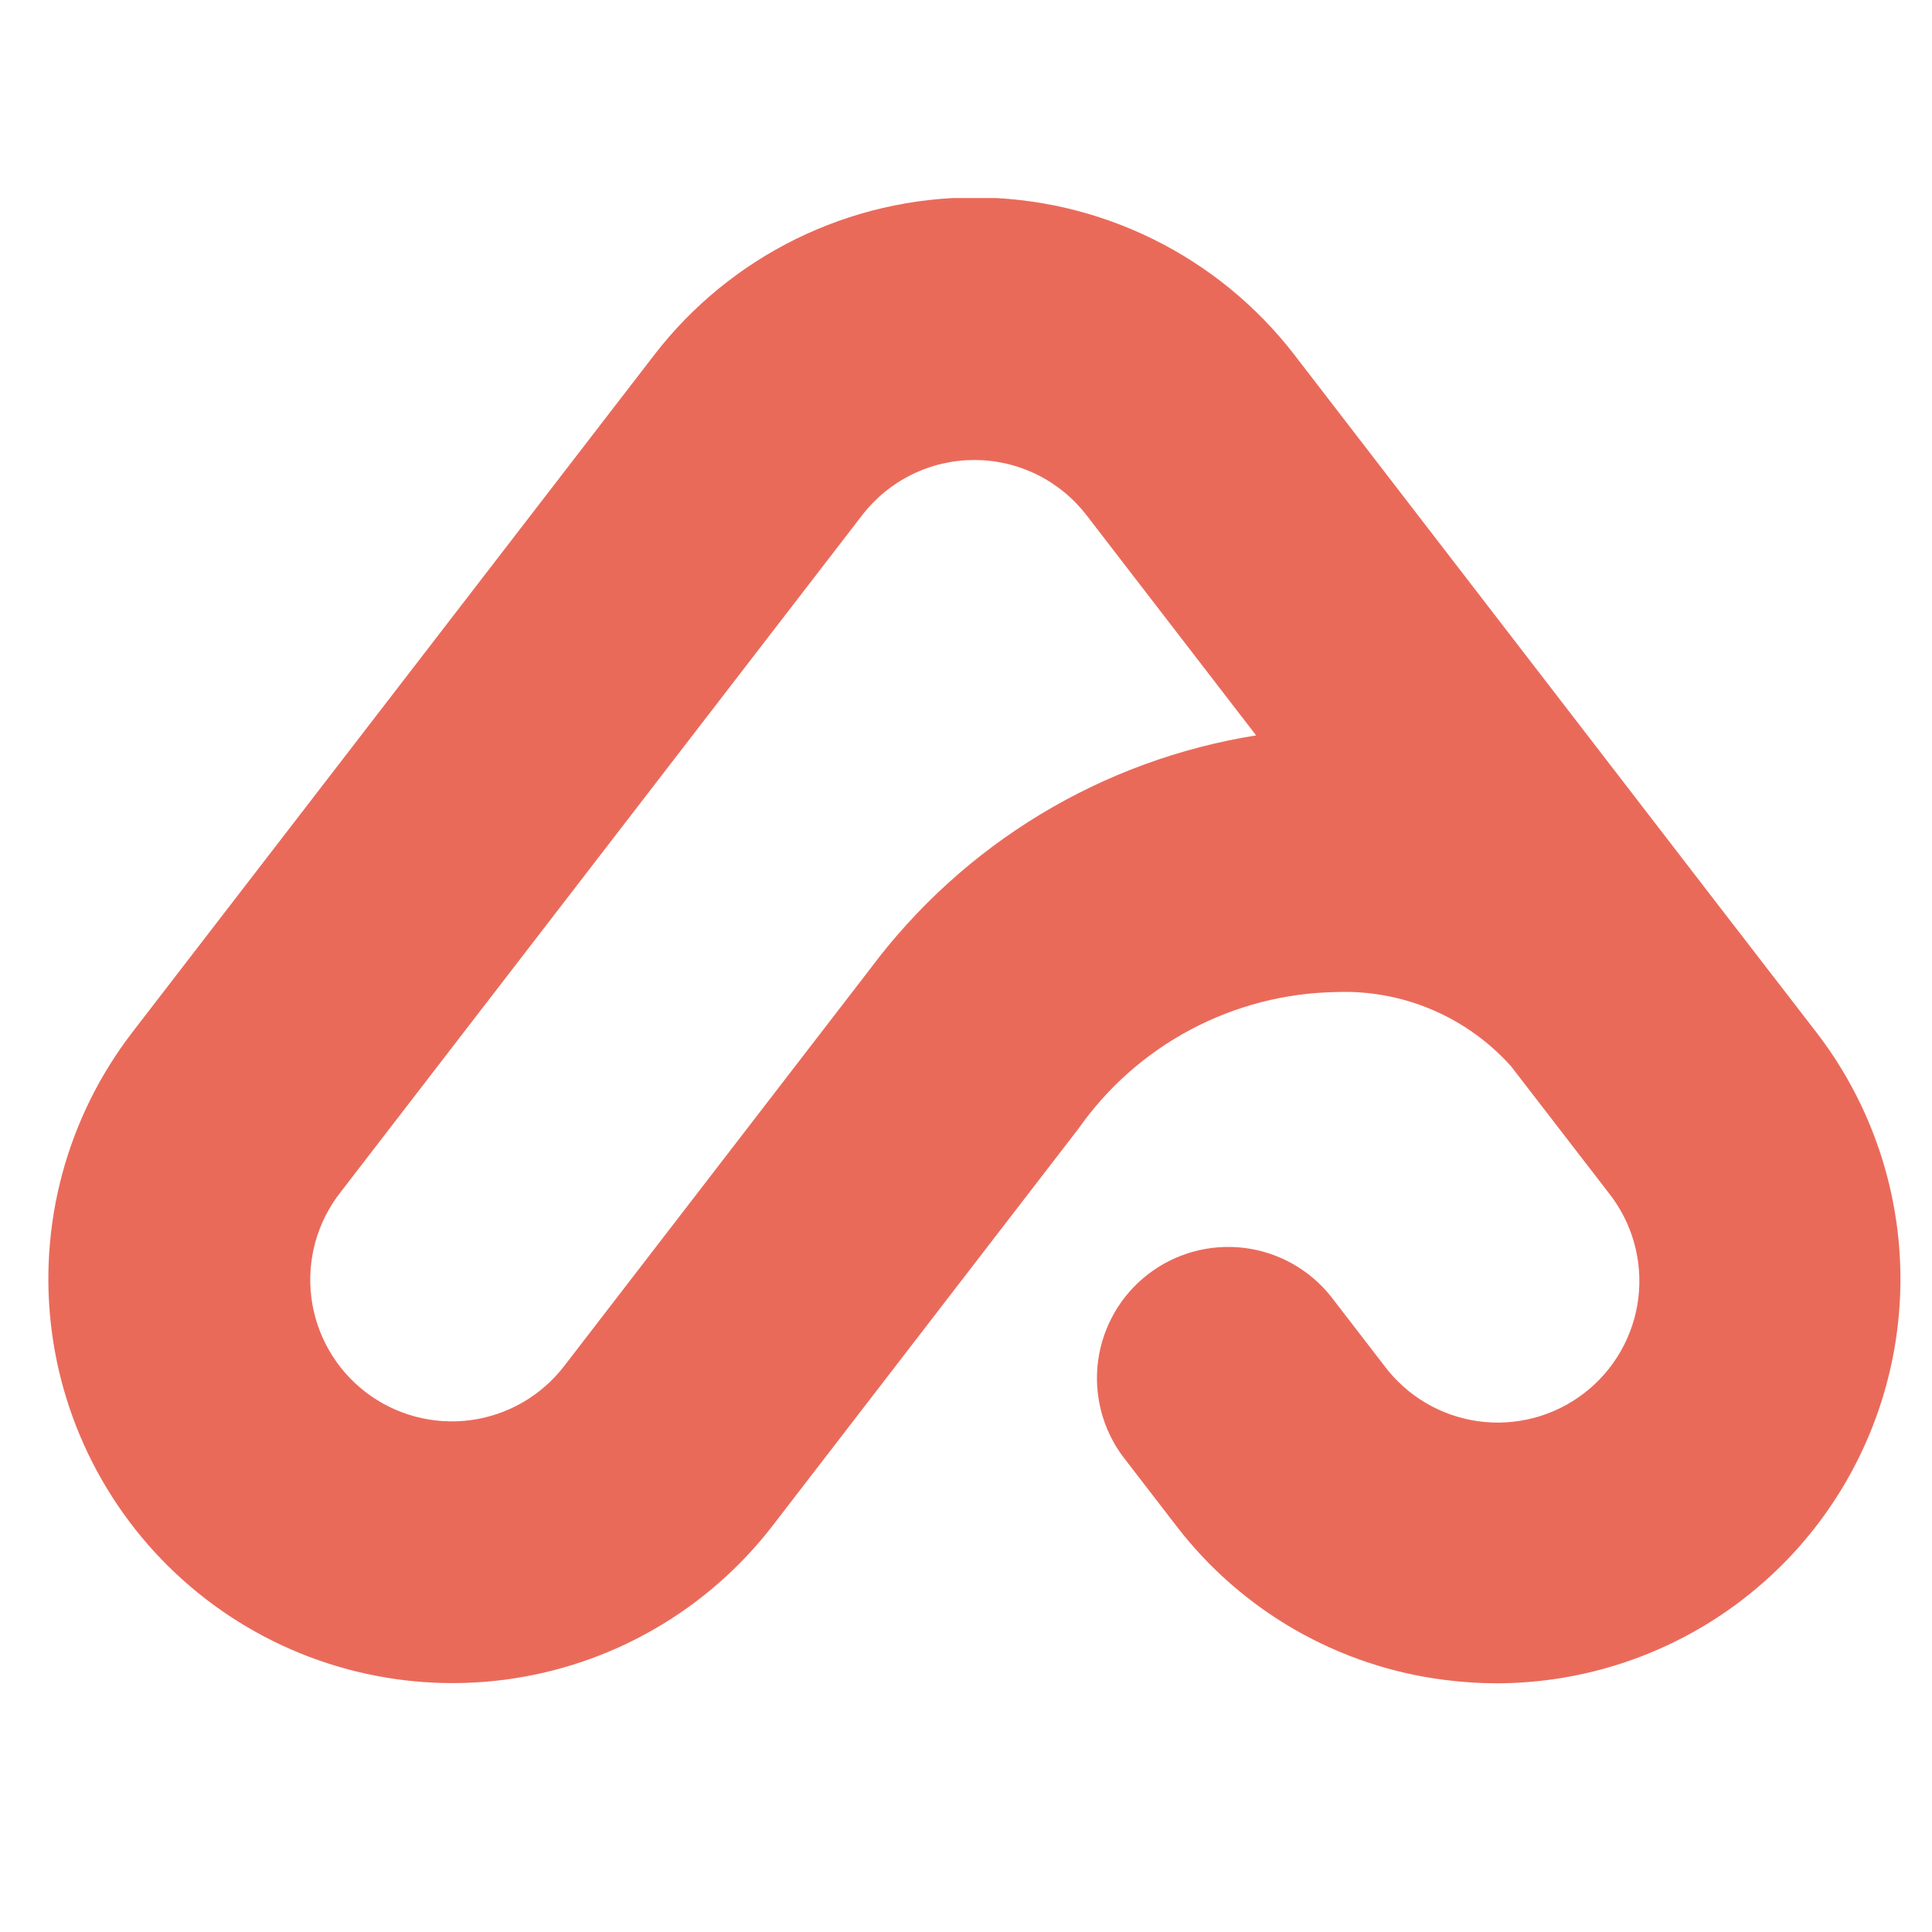 <svg xmlns="http://www.w3.org/2000/svg" xmlns:xlink="http://www.w3.org/1999/xlink" width="500" zoomAndPan="magnify" viewBox="0 0 375 375" height="500" preserveAspectRatio="xMidYMid meet" version="1.0"><defs><filter x="0%" y="0%" width="100%" height="100%" id="c1261febfd"><feColorMatrix values="0 0 0 0 1 0 0 0 0 1 0 0 0 0 1 0 0 0 1 0" color-interpolation-filters="sRGB"/></filter><mask id="d5da81a94b"><g filter="url(#c1261febfd)"><rect x="-37.5" width="450" fill="#000000" y="-37.5" height="450" fill-opacity="0.91"/></g></mask><clipPath id="9797193df6"><path d="M 2 1.438 L 362 1.438 L 362 290 L 2 290 Z M 2 1.438 " clip-rule="nonzero"/></clipPath><clipPath id="cc8d0cb0af"><rect x="0" width="365" y="0" height="291"/></clipPath></defs><g mask="url(#d5da81a94b)"><g transform="matrix(1, 0, 0, 1, 7, 37)"><g clip-path="url(#cc8d0cb0af)"><g clip-path="url(#9797193df6)"><path fill="#e85b4a" d="M 345.57 163.391 L 326.68 138.906 L 244.262 31.902 C 243.352 30.715 242.406 29.559 241.426 28.43 C 240.449 27.301 239.441 26.199 238.398 25.125 C 237.355 24.055 236.285 23.012 235.184 22 C 234.086 20.988 232.957 20.012 231.797 19.062 C 230.641 18.117 229.461 17.203 228.25 16.324 C 227.043 15.445 225.809 14.602 224.551 13.793 C 223.293 12.984 222.016 12.211 220.715 11.477 C 219.41 10.742 218.09 10.043 216.75 9.383 C 215.406 8.723 214.051 8.105 212.672 7.52 C 211.297 6.938 209.902 6.398 208.496 5.895 C 207.09 5.391 205.668 4.93 204.234 4.508 C 202.801 4.086 201.355 3.707 199.898 3.367 C 198.441 3.031 196.977 2.734 195.504 2.477 C 194.031 2.223 192.555 2.008 191.066 1.84 C 189.582 1.668 188.094 1.539 186.602 1.457 C 185.109 1.371 183.617 1.328 182.121 1.328 C 180.625 1.328 179.133 1.371 177.641 1.457 C 176.148 1.539 174.66 1.668 173.176 1.84 C 171.691 2.008 170.211 2.223 168.738 2.477 C 167.266 2.734 165.801 3.031 164.344 3.367 C 162.891 3.707 161.445 4.086 160.012 4.508 C 158.574 4.93 157.156 5.391 155.746 5.895 C 154.34 6.398 152.949 6.938 151.57 7.52 C 150.195 8.105 148.836 8.723 147.492 9.383 C 146.152 10.043 144.832 10.742 143.531 11.477 C 142.23 12.211 140.949 12.984 139.691 13.793 C 138.434 14.602 137.203 15.445 135.992 16.324 C 134.785 17.203 133.602 18.117 132.445 19.062 C 131.289 20.012 130.16 20.988 129.059 22 C 127.957 23.012 126.887 24.055 125.844 25.125 C 124.805 26.199 123.793 27.301 122.816 28.43 C 121.836 29.559 120.891 30.715 119.98 31.902 L 18.664 163.391 C 17.883 164.41 17.125 165.445 16.395 166.5 C 15.66 167.551 14.957 168.625 14.277 169.715 C 13.598 170.801 12.945 171.906 12.32 173.027 C 11.695 174.148 11.098 175.285 10.527 176.434 C 9.957 177.586 9.418 178.75 8.906 179.926 C 8.395 181.102 7.91 182.289 7.457 183.492 C 7.004 184.691 6.578 185.902 6.184 187.125 C 5.789 188.344 5.426 189.574 5.09 190.812 C 4.758 192.055 4.453 193.301 4.18 194.555 C 3.906 195.809 3.664 197.066 3.453 198.336 C 3.242 199.602 3.062 200.871 2.914 202.145 C 2.766 203.422 2.648 204.699 2.562 205.977 C 2.477 207.258 2.422 208.539 2.398 209.824 C 2.375 211.105 2.383 212.391 2.422 213.672 C 2.461 214.957 2.535 216.238 2.637 217.516 C 2.738 218.797 2.871 220.07 3.039 221.344 C 3.203 222.617 3.398 223.887 3.629 225.148 C 3.855 226.41 4.113 227.668 4.402 228.918 C 4.691 230.168 5.012 231.41 5.363 232.648 C 5.711 233.883 6.094 235.105 6.504 236.324 C 6.914 237.539 7.355 238.742 7.824 239.938 C 8.293 241.133 8.793 242.316 9.32 243.484 C 9.848 244.656 10.402 245.812 10.988 246.953 C 11.57 248.098 12.184 249.227 12.824 250.336 C 13.461 251.449 14.129 252.547 14.824 253.625 C 15.516 254.707 16.234 255.77 16.98 256.812 C 17.727 257.859 18.496 258.883 19.293 259.891 C 20.09 260.898 20.91 261.883 21.754 262.852 C 22.598 263.816 23.465 264.762 24.355 265.688 C 25.246 266.609 26.16 267.512 27.098 268.391 C 28.031 269.27 28.988 270.125 29.965 270.957 C 30.941 271.789 31.938 272.598 32.953 273.383 C 33.973 274.164 35.008 274.922 36.059 275.656 C 37.113 276.387 38.188 277.094 39.273 277.773 C 40.363 278.453 41.469 279.105 42.59 279.73 C 43.707 280.359 44.844 280.957 45.992 281.527 C 47.145 282.098 48.309 282.637 49.484 283.148 C 50.66 283.664 51.848 284.148 53.047 284.602 C 54.25 285.055 55.461 285.48 56.68 285.875 C 57.902 286.27 59.133 286.637 60.371 286.969 C 61.609 287.305 62.855 287.609 64.109 287.883 C 65.363 288.156 66.625 288.398 67.891 288.609 C 69.156 288.824 70.426 289.004 71.699 289.152 C 72.977 289.301 74.254 289.422 75.535 289.508 C 76.816 289.594 78.098 289.648 79.379 289.672 C 80.664 289.695 81.945 289.688 83.23 289.648 C 84.512 289.609 85.793 289.539 87.07 289.438 C 88.352 289.336 89.629 289.203 90.902 289.039 C 92.172 288.871 93.441 288.676 94.703 288.449 C 95.969 288.223 97.227 287.965 98.477 287.676 C 99.727 287.387 100.969 287.07 102.203 286.719 C 103.438 286.371 104.664 285.988 105.879 285.578 C 107.098 285.172 108.301 284.73 109.496 284.262 C 110.691 283.793 111.875 283.293 113.043 282.77 C 114.215 282.242 115.371 281.684 116.516 281.102 C 117.656 280.52 118.785 279.906 119.898 279.266 C 121.012 278.629 122.109 277.961 123.188 277.27 C 124.27 276.574 125.332 275.855 126.375 275.113 C 127.422 274.367 128.445 273.598 129.453 272.801 C 130.461 272.004 131.449 271.188 132.414 270.34 C 133.383 269.496 134.328 268.629 135.254 267.742 C 136.176 266.852 137.078 265.938 137.957 265.004 C 138.84 264.066 139.695 263.113 140.527 262.137 C 141.359 261.16 142.168 260.164 142.953 259.148 L 202.297 182.113 C 203.703 180.109 205.223 178.195 206.852 176.367 C 208.484 174.543 210.215 172.82 212.051 171.199 C 213.883 169.578 215.809 168.066 217.82 166.672 C 219.828 165.277 221.918 164.004 224.078 162.855 C 226.238 161.707 228.461 160.688 230.742 159.797 C 233.023 158.91 235.348 158.16 237.719 157.543 C 240.09 156.93 242.484 156.457 244.91 156.125 C 247.336 155.793 249.773 155.605 252.223 155.559 C 255.422 155.426 258.594 155.648 261.746 156.223 C 264.895 156.793 267.945 157.703 270.895 158.953 C 273.844 160.203 276.617 161.758 279.223 163.621 C 281.824 165.484 284.191 167.613 286.324 170 L 305.203 194.488 C 305.77 195.199 306.301 195.938 306.793 196.703 C 307.289 197.465 307.742 198.254 308.16 199.062 C 308.574 199.871 308.949 200.699 309.285 201.547 C 309.617 202.391 309.91 203.254 310.156 204.129 C 310.406 205.004 310.609 205.891 310.77 206.785 C 310.934 207.68 311.047 208.582 311.117 209.488 C 311.191 210.395 311.215 211.305 311.195 212.215 C 311.176 213.125 311.113 214.031 311.004 214.934 C 310.895 215.836 310.742 216.734 310.543 217.621 C 310.344 218.512 310.102 219.387 309.816 220.25 C 309.531 221.113 309.203 221.961 308.836 222.793 C 308.465 223.625 308.055 224.438 307.605 225.227 C 307.156 226.02 306.668 226.785 306.141 227.527 C 305.617 228.27 305.055 228.984 304.457 229.672 C 303.859 230.359 303.23 231.012 302.566 231.637 C 301.906 232.262 301.215 232.852 300.492 233.406 C 299.773 233.961 299.027 234.48 298.254 234.961 C 297.48 235.445 296.688 235.887 295.871 236.289 C 295.055 236.691 294.223 237.051 293.367 237.371 C 292.516 237.691 291.652 237.969 290.773 238.203 C 289.891 238.434 289.004 238.625 288.105 238.77 C 287.207 238.914 286.305 239.016 285.395 239.07 C 284.488 239.129 283.578 239.137 282.668 239.105 C 281.758 239.07 280.855 238.988 279.953 238.867 C 279.051 238.742 278.16 238.57 277.273 238.359 C 276.391 238.145 275.516 237.891 274.656 237.59 C 273.797 237.289 272.957 236.949 272.133 236.566 C 271.305 236.184 270.5 235.758 269.719 235.297 C 268.934 234.832 268.176 234.332 267.441 233.793 C 266.711 233.254 266.004 232.68 265.328 232.07 C 264.652 231.465 264.008 230.824 263.395 230.152 C 262.781 229.477 262.203 228.777 261.66 228.047 L 251.305 214.605 C 250.789 213.961 250.246 213.344 249.672 212.75 C 249.094 212.16 248.492 211.598 247.863 211.062 C 247.234 210.531 246.578 210.027 245.902 209.559 C 245.223 209.09 244.523 208.652 243.801 208.25 C 243.082 207.848 242.344 207.484 241.586 207.152 C 240.832 206.824 240.059 206.531 239.273 206.273 C 238.488 206.02 237.695 205.805 236.887 205.625 C 236.082 205.449 235.27 205.309 234.449 205.211 C 233.633 205.113 232.809 205.051 231.984 205.035 C 231.16 205.016 230.336 205.035 229.512 205.098 C 228.688 205.156 227.871 205.258 227.059 205.398 C 226.246 205.539 225.441 205.719 224.645 205.938 C 223.848 206.156 223.066 206.414 222.293 206.707 C 221.523 207.004 220.77 207.332 220.031 207.703 C 219.293 208.07 218.574 208.473 217.875 208.91 C 217.176 209.348 216.496 209.82 215.844 210.324 C 215.191 210.828 214.562 211.363 213.961 211.926 C 213.359 212.492 212.785 213.082 212.242 213.703 C 211.695 214.324 211.184 214.969 210.703 215.641 C 210.223 216.312 209.773 217.004 209.359 217.715 C 208.945 218.43 208.566 219.164 208.223 219.914 C 207.879 220.664 207.574 221.43 207.305 222.211 C 207.035 222.988 206.809 223.781 206.613 224.582 C 206.422 225.387 206.27 226.195 206.156 227.016 C 206.043 227.832 205.973 228.652 205.938 229.477 C 205.906 230.301 205.91 231.125 205.957 231.949 C 206.004 232.773 206.094 233.594 206.219 234.41 C 206.344 235.227 206.512 236.031 206.715 236.832 C 206.922 237.633 207.164 238.418 207.445 239.195 C 207.727 239.969 208.043 240.73 208.398 241.477 C 208.754 242.219 209.145 242.945 209.57 243.652 C 209.996 244.359 210.457 245.043 210.949 245.707 L 221.305 259.148 C 222.867 261.188 224.527 263.145 226.281 265.02 C 228.039 266.898 229.887 268.68 231.82 270.375 C 233.754 272.066 235.766 273.66 237.855 275.156 C 239.945 276.652 242.105 278.039 244.336 279.32 C 246.562 280.598 248.848 281.766 251.195 282.82 C 253.539 283.875 255.926 284.812 258.363 285.629 C 260.801 286.449 263.273 287.145 265.777 287.719 C 268.281 288.293 270.809 288.742 273.359 289.062 C 276.754 289.504 280.168 289.727 283.59 289.727 C 285.41 289.723 287.227 289.656 289.039 289.523 C 290.855 289.395 292.664 289.199 294.465 288.945 C 296.266 288.688 298.055 288.371 299.832 287.988 C 301.613 287.609 303.375 287.168 305.125 286.664 C 306.871 286.16 308.602 285.598 310.309 284.973 C 312.02 284.352 313.703 283.668 315.363 282.926 C 317.027 282.188 318.66 281.387 320.266 280.535 C 321.871 279.68 323.445 278.77 324.988 277.809 C 326.531 276.844 328.039 275.828 329.512 274.758 C 330.984 273.688 332.418 272.57 333.809 271.402 C 335.203 270.234 336.559 269.02 337.867 267.754 C 339.176 266.492 340.441 265.188 341.66 263.836 C 342.879 262.484 344.047 261.094 345.172 259.664 C 346.293 258.23 347.363 256.762 348.383 255.254 C 349.402 253.75 350.371 252.211 351.281 250.637 C 352.195 249.062 353.051 247.457 353.852 245.824 C 354.652 244.191 355.398 242.535 356.082 240.848 C 356.77 239.164 357.395 237.457 357.961 235.73 C 358.531 234 359.035 232.254 359.48 230.492 C 359.926 228.727 360.312 226.949 360.633 225.16 C 360.957 223.367 361.215 221.57 361.41 219.762 C 361.609 217.953 361.742 216.141 361.812 214.32 C 361.883 212.504 361.891 210.688 361.836 208.867 C 361.781 207.051 361.66 205.234 361.48 203.426 C 361.297 201.617 361.055 199.812 360.746 198.02 C 360.438 196.227 360.07 194.449 359.637 192.68 C 359.207 190.914 358.715 189.164 358.164 187.43 C 357.609 185.699 356.996 183.984 356.324 182.297 C 355.652 180.605 354.926 178.941 354.137 177.301 C 353.348 175.66 352.504 174.051 351.605 172.469 C 350.707 170.887 349.754 169.34 348.746 167.824 C 347.738 166.309 346.68 164.832 345.57 163.391 Z M 161.93 151.012 L 102.586 228.047 C 102.035 228.766 101.457 229.457 100.84 230.117 C 100.223 230.781 99.578 231.41 98.902 232.008 C 98.223 232.605 97.516 233.168 96.785 233.699 C 96.051 234.227 95.293 234.719 94.512 235.172 C 93.73 235.625 92.93 236.039 92.105 236.414 C 91.285 236.789 90.445 237.125 89.59 237.414 C 88.734 237.707 87.867 237.957 86.988 238.164 C 86.105 238.371 85.219 238.531 84.324 238.652 C 83.426 238.77 82.527 238.844 81.625 238.875 C 80.719 238.906 79.816 238.891 78.914 238.832 C 78.016 238.773 77.117 238.668 76.227 238.523 C 75.332 238.375 74.453 238.184 73.578 237.949 C 72.707 237.715 71.848 237.438 71 237.117 C 70.156 236.801 69.328 236.441 68.516 236.039 C 67.707 235.637 66.918 235.199 66.152 234.719 C 65.387 234.242 64.645 233.727 63.93 233.176 C 63.211 232.625 62.523 232.039 61.867 231.418 C 61.207 230.797 60.582 230.148 59.988 229.469 C 59.395 228.785 58.836 228.078 58.312 227.34 C 57.789 226.605 57.301 225.844 56.852 225.059 C 56.402 224.277 55.992 223.473 55.625 222.645 C 55.254 221.82 54.926 220.98 54.637 220.125 C 54.352 219.266 54.105 218.398 53.906 217.516 C 53.703 216.637 53.547 215.746 53.434 214.848 C 53.32 213.953 53.25 213.055 53.227 212.148 C 53.203 211.246 53.223 210.344 53.285 209.441 C 53.352 208.539 53.461 207.645 53.613 206.754 C 53.766 205.863 53.961 204.98 54.199 204.109 C 54.441 203.238 54.723 202.379 55.047 201.539 C 55.371 200.695 55.734 199.867 56.141 199.059 C 56.547 198.254 56.992 197.465 57.477 196.703 C 57.957 195.938 58.477 195.199 59.035 194.488 L 160.344 63 C 160.98 62.172 161.668 61.379 162.398 60.625 C 163.129 59.875 163.898 59.164 164.711 58.5 C 165.52 57.836 166.367 57.223 167.25 56.652 C 168.129 56.086 169.043 55.57 169.984 55.109 C 170.922 54.645 171.887 54.238 172.875 53.887 C 173.863 53.531 174.867 53.238 175.887 53 C 176.91 52.762 177.941 52.582 178.98 52.465 C 180.023 52.344 181.07 52.285 182.117 52.285 C 183.164 52.285 184.211 52.344 185.254 52.465 C 186.293 52.582 187.324 52.762 188.348 53 C 189.367 53.238 190.371 53.531 191.359 53.887 C 192.348 54.238 193.312 54.645 194.254 55.109 C 195.191 55.57 196.105 56.086 196.984 56.652 C 197.867 57.223 198.715 57.836 199.527 58.5 C 200.336 59.164 201.109 59.875 201.836 60.625 C 202.566 61.379 203.254 62.172 203.895 63 L 236.812 105.738 C 233.121 106.328 229.461 107.094 225.84 108.035 C 222.223 108.977 218.652 110.09 215.141 111.375 C 211.629 112.66 208.184 114.113 204.812 115.73 C 201.438 117.348 198.152 119.125 194.949 121.059 C 191.75 122.996 188.648 125.082 185.648 127.316 C 182.648 129.551 179.762 131.926 176.992 134.438 C 174.219 136.953 171.578 139.594 169.062 142.363 C 166.547 145.129 164.168 148.012 161.93 151.012 Z M 161.93 151.012 " fill-opacity="1" fill-rule="nonzero"/></g></g></g></g></svg>